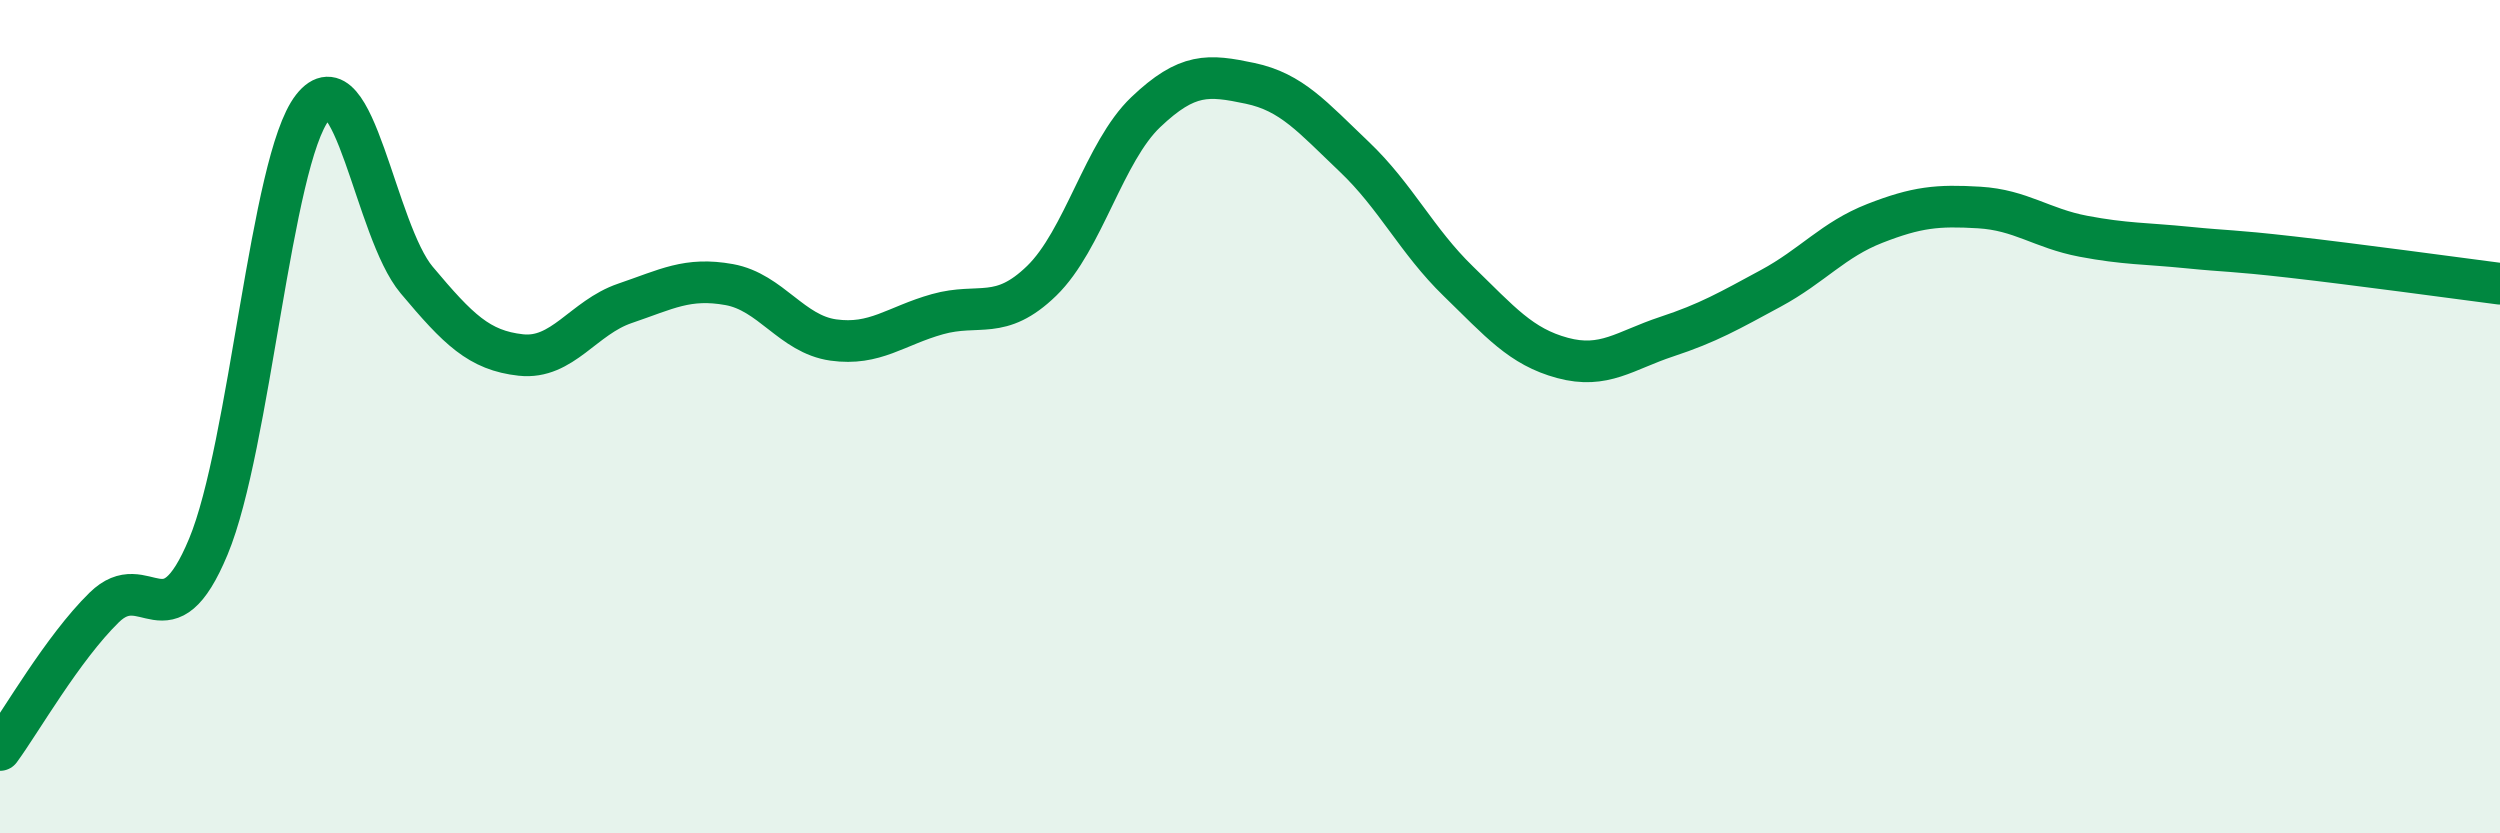 
    <svg width="60" height="20" viewBox="0 0 60 20" xmlns="http://www.w3.org/2000/svg">
      <path
        d="M 0,18 C 0.5,17.32 1.5,15.56 2.5,14.58 C 3.5,13.6 4,15.52 5,13.12 C 6,10.72 6.5,3.86 7.5,2.58 C 8.5,1.3 9,5.53 10,6.72 C 11,7.91 11.5,8.41 12.5,8.52 C 13.5,8.63 14,7.62 15,7.28 C 16,6.94 16.5,6.65 17.5,6.83 C 18.5,7.01 19,8.02 20,8.16 C 21,8.3 21.5,7.82 22.5,7.54 C 23.5,7.26 24,7.71 25,6.74 C 26,5.77 26.5,3.64 27.5,2.69 C 28.5,1.74 29,1.79 30,2 C 31,2.21 31.5,2.81 32.5,3.76 C 33.5,4.71 34,5.78 35,6.75 C 36,7.72 36.5,8.32 37.5,8.59 C 38.5,8.86 39,8.41 40,8.08 C 41,7.75 41.5,7.46 42.5,6.92 C 43.5,6.38 44,5.75 45,5.36 C 46,4.97 46.5,4.92 47.5,4.98 C 48.5,5.04 49,5.48 50,5.67 C 51,5.86 51.5,5.84 52.5,5.94 C 53.5,6.04 53.5,6 55,6.17 C 56.5,6.34 59,6.68 60,6.81L60 20L0 20Z"
        fill="#008740"
        opacity="0.1"
        stroke-linecap="round"
        stroke-linejoin="round"
      />
      <path
        d="M 0,18 C 0.5,17.32 1.5,15.56 2.5,14.58 C 3.5,13.6 4,15.52 5,13.12 C 6,10.72 6.5,3.86 7.5,2.58 C 8.5,1.3 9,5.53 10,6.72 C 11,7.91 11.5,8.41 12.5,8.52 C 13.5,8.63 14,7.62 15,7.28 C 16,6.94 16.5,6.65 17.5,6.83 C 18.5,7.01 19,8.02 20,8.16 C 21,8.3 21.5,7.82 22.5,7.54 C 23.5,7.26 24,7.71 25,6.74 C 26,5.77 26.5,3.64 27.5,2.69 C 28.5,1.74 29,1.79 30,2 C 31,2.21 31.5,2.81 32.5,3.76 C 33.5,4.71 34,5.78 35,6.75 C 36,7.72 36.5,8.32 37.5,8.59 C 38.5,8.86 39,8.41 40,8.08 C 41,7.75 41.5,7.46 42.5,6.92 C 43.5,6.38 44,5.75 45,5.36 C 46,4.97 46.5,4.92 47.5,4.98 C 48.5,5.04 49,5.48 50,5.67 C 51,5.86 51.5,5.84 52.5,5.94 C 53.5,6.04 53.5,6 55,6.17 C 56.5,6.34 59,6.68 60,6.81"
        stroke="#008740"
        stroke-width="1"
        fill="none"
        stroke-linecap="round"
        stroke-linejoin="round"
      />
    </svg>
  